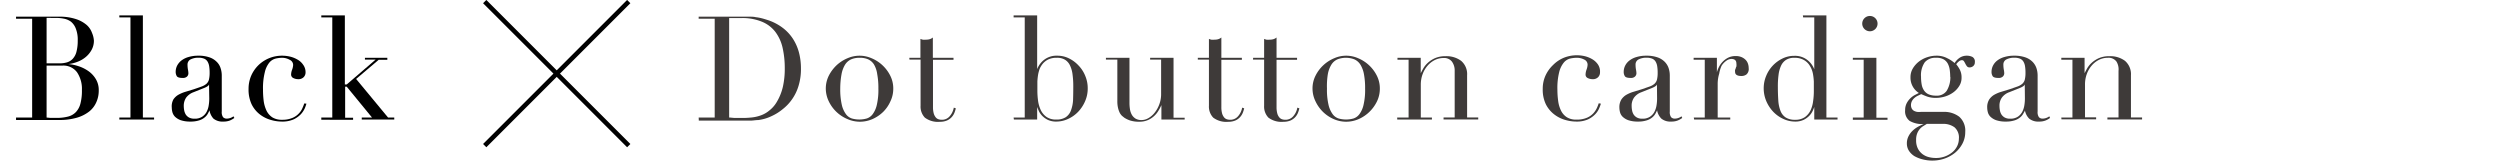 <svg xmlns="http://www.w3.org/2000/svg" viewBox="0 0 346.09 22.27"><defs><style>.cls-1{fill:#3e3a39;}.cls-2,.cls-3{fill:none;}.cls-2{stroke:#000;stroke-miterlimit:10;stroke-width:0.64px;}</style></defs><g id="レイヤー_2" data-name="レイヤー 2"><g id="修正指示"><path d="M2.22,16.27H4.45V2.59H2.22V2.31H6.33l.63,0h1.2a7.1,7.1,0,0,1,2.41.35A4.29,4.29,0,0,1,12,3.46a2.62,2.62,0,0,1,.74,1.1A3.21,3.21,0,0,1,13,5.63a2.64,2.64,0,0,1-.29,1.22,3.38,3.38,0,0,1-.79,1,3.87,3.87,0,0,1-1.13.68,5,5,0,0,1-1.33.34v0a6.16,6.16,0,0,1,1.46.31,5.06,5.06,0,0,1,1.37.7,3.6,3.6,0,0,1,1,1.11,2.93,2.93,0,0,1,.38,1.52,3.9,3.9,0,0,1-.34,1.65,3.33,3.33,0,0,1-1,1.29,5.07,5.07,0,0,1-1.71.85,8.44,8.44,0,0,1-2.43.31H7.59l-.56,0c-.2,0-.41,0-.62,0H2.22Zm4.23-7.5H8.28a3.54,3.54,0,0,0,1-.14,1.76,1.76,0,0,0,.79-.49,2.22,2.22,0,0,0,.52-1,5.85,5.85,0,0,0,.17-1.52A4.13,4.13,0,0,0,10.51,4a2.28,2.28,0,0,0-.69-1,2.43,2.43,0,0,0-1-.42,5.51,5.51,0,0,0-1.06-.1H7.08a5,5,0,0,0-.63,0Zm0,7.5.52.05c.2,0,.48,0,.83,0a6.22,6.22,0,0,0,1.61-.18,2.27,2.27,0,0,0,1.1-.63,2.66,2.66,0,0,0,.63-1.19,7,7,0,0,0,.2-1.86A4.1,4.1,0,0,0,10.66,10a2.35,2.35,0,0,0-2-.92H6.45Z"/><path d="M16.52,16.27h1.54V2.41H16.52V2.13h3.26V16.27h1.55v.28H16.52Z"/><path d="M32.44,16.33a3,3,0,0,1-.61.35,2.37,2.37,0,0,1-.89.15,2,2,0,0,1-1.39-.41A2.25,2.25,0,0,1,29,15.27h0a4.45,4.45,0,0,1-.22.45,1.67,1.67,0,0,1-.43.52,2.15,2.15,0,0,1-.77.42,3.77,3.77,0,0,1-1.22.17,4.06,4.06,0,0,1-1.34-.19,2.25,2.25,0,0,1-.78-.47,1.46,1.46,0,0,1-.37-.63,2.6,2.6,0,0,1-.09-.65A2,2,0,0,1,24,13.77a2.13,2.13,0,0,1,.73-.67,5,5,0,0,1,1-.41l1.12-.34c.43-.15.8-.27,1.08-.38a2,2,0,0,0,.67-.39,1.2,1.2,0,0,0,.33-.58,4,4,0,0,0,.09-.95,5.52,5.52,0,0,0-.06-.86,1.78,1.78,0,0,0-.22-.65,1,1,0,0,0-.46-.41,2,2,0,0,0-.8-.14,2.35,2.35,0,0,0-1.09.23.79.79,0,0,0-.43.75,3.71,3.71,0,0,0,.06.67,3,3,0,0,1,.06.49.63.63,0,0,1-.19.47.82.82,0,0,1-.59.19c-.44,0-.71-.08-.82-.24a1.16,1.16,0,0,1-.16-.62,1.92,1.92,0,0,1,.2-.84,2.2,2.2,0,0,1,.59-.71,2.87,2.87,0,0,1,1-.49,4.57,4.57,0,0,1,1.34-.18A4.5,4.5,0,0,1,29,7.94a2.55,2.55,0,0,1,1,.62,2.09,2.09,0,0,1,.54.88,3.22,3.22,0,0,1,.16,1v5a1.2,1.2,0,0,0,.18.78.69.69,0,0,0,.53.2,1.65,1.65,0,0,0,.46-.08,1.51,1.51,0,0,0,.45-.24Zm-3.5-4.68h0c0,.17-.24.35-.66.52l-1.5.6a2.24,2.24,0,0,0-1,.73,2,2,0,0,0-.34,1.17,3.34,3.34,0,0,0,.06.62,1.78,1.78,0,0,0,.22.57,1.28,1.28,0,0,0,.45.41,1.54,1.54,0,0,0,.75.16A1.83,1.83,0,0,0,28,16.15a1.8,1.8,0,0,0,.62-.7,2.76,2.76,0,0,0,.28-.91,5.88,5.88,0,0,0,.07-.89Z"/><path d="M42.42,14.35a5.47,5.47,0,0,1-.22.63,3.22,3.22,0,0,1-.54.82,3.43,3.43,0,0,1-1,.72,3.83,3.83,0,0,1-1.64.31,5.55,5.55,0,0,1-1.57-.24,4.45,4.45,0,0,1-1.5-.77,4,4,0,0,1-1.12-1.39,4.8,4.8,0,0,1-.42-2.12,4.58,4.58,0,0,1,.36-1.82,4.68,4.68,0,0,1,1-1.46,4.67,4.67,0,0,1,3.29-1.32,4.8,4.8,0,0,1,1.11.13,3.81,3.81,0,0,1,1,.4,2.29,2.29,0,0,1,.78.7A1.74,1.74,0,0,1,42.3,10a.93.93,0,0,1-.27.69,1,1,0,0,1-.77.27,1.43,1.43,0,0,1-.64-.15.53.53,0,0,1-.32-.51,2,2,0,0,1,.15-.68A2.16,2.16,0,0,0,40.58,9a.77.77,0,0,0-.46-.71A2.13,2.13,0,0,0,39.06,8a4.1,4.1,0,0,0-.9.11,1.66,1.66,0,0,0-.87.55A3.25,3.25,0,0,0,36.66,10a9,9,0,0,0-.25,2.4,11.94,11.94,0,0,0,.1,1.62,4.52,4.52,0,0,0,.4,1.33,2.33,2.33,0,0,0,.8.9,2.43,2.43,0,0,0,1.33.33,3.52,3.52,0,0,0,1.45-.26,2.58,2.58,0,0,0,.9-.63,2.47,2.47,0,0,0,.49-.75,6.19,6.19,0,0,0,.24-.62Z"/><path d="M44.48,16.27H46V2.41H44.48V2.13h3.26v9.56H48l4-3.44H50.52V8h3.1v.28h-1.2L49.3,10.93l4.42,5.34h.86v.28h-4.5v-.28H51.5L48,12h-.22v4.3h1.1v.28H44.48Z"/><path class="cls-1" d="M96.72,16.27h2.22V2.59H96.72V2.31H101l.56,0h1.12l1.07,0c.32,0,.61,0,.88.07a5.72,5.72,0,0,1,.78.14c.25.06.51.14.79.23a7.09,7.09,0,0,1,2.11,1.07,6,6,0,0,1,1.46,1.55,6.6,6.6,0,0,1,.84,1.92,8.62,8.62,0,0,1,.27,2.18,7.9,7.9,0,0,1-.32,2.37,6.39,6.39,0,0,1-.88,1.86,6.24,6.24,0,0,1-1.31,1.4,6.89,6.89,0,0,1-1.61,1,5.71,5.71,0,0,1-.91.34,6.23,6.23,0,0,1-.88.18c-.3,0-.63.06-1,.08l-1.24,0h-.64l-.68,0c-.22,0-.45,0-.67,0h-4Zm4.22,0c.23,0,.49.05.79.06l1,0a12,12,0,0,0,1.35-.07,5.32,5.32,0,0,0,1.28-.3,3.85,3.85,0,0,0,1.14-.66,4.13,4.13,0,0,0,1-1.13,7.28,7.28,0,0,0,.89-2.21,11.23,11.23,0,0,0,.25-2.47,12.71,12.71,0,0,0-.3-2.87,5.77,5.77,0,0,0-1-2.2A4.47,4.47,0,0,0,105.46,3a7.08,7.08,0,0,0-2.82-.5l-.91,0-.79,0Z"/><path class="cls-1" d="M114.32,12.27a4,4,0,0,1,.43-1.82A5.29,5.29,0,0,1,115.85,9a5.15,5.15,0,0,1,1.5-.95A4.26,4.26,0,0,1,119,7.71a4.18,4.18,0,0,1,1.63.34,5.06,5.06,0,0,1,2.6,2.4,3.9,3.9,0,0,1,.43,1.82,4,4,0,0,1-.4,1.77,4.73,4.73,0,0,1-1,1.45,5,5,0,0,1-1.49,1,4.29,4.29,0,0,1-3.44,0A5,5,0,0,1,114.72,14,4.1,4.1,0,0,1,114.32,12.27Zm2,0a9.59,9.59,0,0,0,.22,2.26,3.53,3.53,0,0,0,.58,1.29,1.65,1.65,0,0,0,.84.59,3.79,3.79,0,0,0,2,0,1.65,1.65,0,0,0,.84-.59,3.37,3.37,0,0,0,.58-1.29,9.08,9.08,0,0,0,.22-2.26,10.34,10.34,0,0,0-.16-2A3.64,3.64,0,0,0,121,8.94a1.88,1.88,0,0,0-.83-.73A2.83,2.83,0,0,0,119,8a2.89,2.89,0,0,0-1.18.22,1.93,1.93,0,0,0-.83.73,3.83,3.83,0,0,0-.49,1.32A11.19,11.19,0,0,0,116.32,12.27Z"/><path class="cls-1" d="M125.88,8h1.54V5.39l.3.1a1.88,1.88,0,0,0,.48,0,1.6,1.6,0,0,0,.52-.07,1.24,1.24,0,0,0,.42-.23V8H132v.28h-2.84v6.54a3.22,3.22,0,0,0,.11.91,1.52,1.52,0,0,0,.29.54.84.84,0,0,0,.39.25,1.51,1.51,0,0,0,.41.06,1.39,1.39,0,0,0,1.13-.51,2.44,2.44,0,0,0,.55-1.17l.28.1a4.65,4.65,0,0,1-.18.58,2,2,0,0,1-.37.61,1.93,1.93,0,0,1-.65.48,2.41,2.41,0,0,1-1,.19,3,3,0,0,1-2.09-.58,2.21,2.21,0,0,1-.59-1.64V8.25h-1.54Z"/><path class="cls-1" d="M140.32,16.27h1.54V2.41h-1.54V2.13h3.26V9.57h0a3,3,0,0,1,1-1.32,2.8,2.8,0,0,1,1.78-.54,3.57,3.57,0,0,1,1.62.37,4.5,4.5,0,0,1,1.34,1,4.45,4.45,0,0,1,.92,1.43,4.4,4.4,0,0,1,.34,1.72,4.34,4.34,0,0,1-.35,1.75,5,5,0,0,1-.95,1.47,4.5,4.5,0,0,1-1.39,1,3.82,3.82,0,0,1-1.67.38,2.68,2.68,0,0,1-1.15-.23,2.86,2.86,0,0,1-.78-.55,2.59,2.59,0,0,1-.47-.66c-.1-.23-.18-.42-.24-.58h0v1.74h-3.22Zm8.26-4.3a11.79,11.79,0,0,0-.1-1.65,3.92,3.92,0,0,0-.35-1.25,1.83,1.83,0,0,0-.7-.8A2.11,2.11,0,0,0,146.28,8a2.59,2.59,0,0,0-1.22.26,2.29,2.29,0,0,0-.78.66,3,3,0,0,0-.35.6,5.09,5.09,0,0,0-.21.76,8.67,8.67,0,0,0-.11,1q0,.57,0,1.35a10.76,10.76,0,0,0,.1,1.36,4.49,4.49,0,0,0,.38,1.27,2.46,2.46,0,0,0,.79.93,2.29,2.29,0,0,0,1.35.36,2.34,2.34,0,0,0,1.3-.32,1.92,1.92,0,0,0,.72-.92,4.81,4.81,0,0,0,.3-1.45Q148.58,13,148.58,12Z"/><path class="cls-1" d="M164,16.55h-3.22v-2h0a6.35,6.35,0,0,1-.43.81,3.09,3.09,0,0,1-.62.74,3,3,0,0,1-.86.54,2.91,2.91,0,0,1-1.15.21,3.91,3.91,0,0,1-1.3-.18,3.54,3.54,0,0,1-.78-.38l-.31-.25a1.75,1.75,0,0,1-.31-.41,3.2,3.2,0,0,1-.24-.67,4.15,4.15,0,0,1-.1-1V8.25H153.1V8h3.26v6.14a5.69,5.69,0,0,0,.07,1,2.27,2.27,0,0,0,.27.77,1.52,1.52,0,0,0,.52.52,1.61,1.61,0,0,0,.84.19,1.88,1.88,0,0,0,.91-.26,3,3,0,0,0,.86-.74,4.11,4.11,0,0,0,.65-1.15,4,4,0,0,0,.26-1.51V8.25h-1.52V8h3.24v8.3H164Z"/><path class="cls-1" d="M165.82,8h1.54V5.39l.3.1a1.88,1.88,0,0,0,.48,0,1.6,1.6,0,0,0,.52-.07,1.24,1.24,0,0,0,.42-.23V8h2.84v.28h-2.84v6.54a3.22,3.22,0,0,0,.11.91,1.52,1.52,0,0,0,.29.54.84.84,0,0,0,.39.25,1.51,1.51,0,0,0,.41.06,1.39,1.39,0,0,0,1.13-.51,2.44,2.44,0,0,0,.55-1.17l.28.1a4.65,4.65,0,0,1-.18.58,2,2,0,0,1-.37.61,1.93,1.93,0,0,1-.65.48,2.41,2.41,0,0,1-1,.19,3,3,0,0,1-2.09-.58,2.21,2.21,0,0,1-.59-1.64V8.25h-1.54Z"/><path class="cls-1" d="M173.48,8H175V5.39l.3.1a1.83,1.83,0,0,0,.48,0,1.64,1.64,0,0,0,.52-.07,1.24,1.24,0,0,0,.42-.23V8h2.84v.28h-2.84v6.54a3.22,3.22,0,0,0,.11.91,1.38,1.38,0,0,0,.29.54.84.84,0,0,0,.39.25,1.51,1.51,0,0,0,.41.06,1.41,1.41,0,0,0,1.13-.51,2.44,2.44,0,0,0,.55-1.17l.28.1a4.65,4.65,0,0,1-.18.58,2,2,0,0,1-.37.61,2,2,0,0,1-.65.48,2.44,2.44,0,0,1-1,.19,3,3,0,0,1-2.09-.58,2.21,2.21,0,0,1-.59-1.64V8.25h-1.54Z"/><path class="cls-1" d="M181.7,12.27a3.9,3.9,0,0,1,.43-1.82,5.06,5.06,0,0,1,2.6-2.4,4.08,4.08,0,0,1,3.26,0,5.06,5.06,0,0,1,2.6,2.4,3.9,3.9,0,0,1,.43,1.82,4,4,0,0,1-.4,1.77,5.09,5.09,0,0,1-1.05,1.45,5,5,0,0,1-1.49,1,4.29,4.29,0,0,1-3.44,0,5,5,0,0,1-1.49-1A5.09,5.09,0,0,1,182.1,14,4,4,0,0,1,181.7,12.27Zm2,0a9.08,9.08,0,0,0,.22,2.26,3.53,3.53,0,0,0,.58,1.29,1.65,1.65,0,0,0,.84.59,3.79,3.79,0,0,0,2,0,1.65,1.65,0,0,0,.84-.59,3.37,3.37,0,0,0,.58-1.29,9.08,9.08,0,0,0,.22-2.26,10.34,10.34,0,0,0-.16-2,3.83,3.83,0,0,0-.49-1.32,1.93,1.93,0,0,0-.83-.73,3.27,3.27,0,0,0-2.36,0,1.93,1.93,0,0,0-.83.73,3.83,3.83,0,0,0-.49,1.32A10.34,10.34,0,0,0,183.7,12.27Z"/><path class="cls-1" d="M193.42,16.27H195v-8h-1.54V8h3.22v2.14h0c.08-.17.2-.39.35-.66a3.18,3.18,0,0,1,.63-.78,3.68,3.68,0,0,1,1-.65,3.56,3.56,0,0,1,1.46-.27,3.39,3.39,0,0,1,2.15.64,2.4,2.4,0,0,1,.83,2v5.84h1.54v.28h-4.8v-.28h1.54V9.81A2.07,2.07,0,0,0,201,8.53a1.35,1.35,0,0,0-1.15-.5,2.73,2.73,0,0,0-1.22.28,3.23,3.23,0,0,0-1,.78,3.82,3.82,0,0,0-.69,1.18,4.18,4.18,0,0,0-.25,1.48v4.52h1.54v.28h-4.8Z"/><path class="cls-1" d="M221.62,14.35a6,6,0,0,1-.23.63,2.76,2.76,0,0,1-.54.82,3.43,3.43,0,0,1-1,.72,3.79,3.79,0,0,1-1.63.31,5.62,5.62,0,0,1-1.58-.24,4.45,4.45,0,0,1-1.5-.77A4.07,4.07,0,0,1,214,14.43a4.66,4.66,0,0,1-.43-2.12,4.42,4.42,0,0,1,.37-1.82A4.68,4.68,0,0,1,215,9a4.53,4.53,0,0,1,1.48-1,4.84,4.84,0,0,1,2.92-.22,3.81,3.81,0,0,1,1,.4,2.49,2.49,0,0,1,.78.7A1.74,1.74,0,0,1,221.5,10a.93.93,0,0,1-.27.69,1,1,0,0,1-.77.27,1.47,1.47,0,0,1-.65-.15.52.52,0,0,1-.31-.51,2.22,2.22,0,0,1,.14-.68,2.23,2.23,0,0,0,.14-.66.77.77,0,0,0-.46-.71A2.16,2.16,0,0,0,218.26,8a4.18,4.18,0,0,0-.91.11,1.67,1.67,0,0,0-.86.55,3.38,3.38,0,0,0-.64,1.32,9,9,0,0,0-.25,2.4,11.9,11.9,0,0,0,.11,1.62,4.24,4.24,0,0,0,.4,1.33,2.25,2.25,0,0,0,.8.9,2.4,2.4,0,0,0,1.33.33,3.55,3.55,0,0,0,1.45-.26,2.58,2.58,0,0,0,.9-.63,2.92,2.92,0,0,0,.49-.75,6.19,6.19,0,0,0,.24-.62Z"/><path class="cls-1" d="M232.88,16.33a2.8,2.8,0,0,1-.62.35,2.28,2.28,0,0,1-.88.15,2,2,0,0,1-1.39-.41,2.18,2.18,0,0,1-.59-1.15h0c-.05.12-.13.27-.22.45a1.83,1.83,0,0,1-.43.52,2.24,2.24,0,0,1-.77.42,3.81,3.81,0,0,1-1.22.17,4,4,0,0,1-1.34-.19,2.25,2.25,0,0,1-.78-.47,1.37,1.37,0,0,1-.37-.63,2.6,2.6,0,0,1-.09-.65,2,2,0,0,1,.28-1.12,2.13,2.13,0,0,1,.73-.67,4.76,4.76,0,0,1,1-.41l1.11-.34,1.09-.38a2,2,0,0,0,.67-.39,1.2,1.2,0,0,0,.33-.58,4,4,0,0,0,.09-.95,5.52,5.52,0,0,0-.06-.86,1.78,1.78,0,0,0-.22-.65,1,1,0,0,0-.46-.41,2,2,0,0,0-.8-.14,2.35,2.35,0,0,0-1.09.23.78.78,0,0,0-.43.75,3.71,3.71,0,0,0,.06.67,3,3,0,0,1,.06.49.63.63,0,0,1-.2.47.8.8,0,0,1-.58.19c-.44,0-.71-.08-.82-.24a1.08,1.08,0,0,1-.16-.62,1.92,1.92,0,0,1,.2-.84,2.08,2.08,0,0,1,.59-.71,2.9,2.9,0,0,1,1-.49,4.6,4.6,0,0,1,1.35-.18,4.54,4.54,0,0,1,1.54.23,2.62,2.62,0,0,1,1,.62,2.31,2.31,0,0,1,.54.88,3.22,3.22,0,0,1,.16,1v5a1.2,1.2,0,0,0,.18.78.67.67,0,0,0,.52.2,1.54,1.54,0,0,0,.46-.08,1.56,1.56,0,0,0,.46-.24Zm-3.5-4.68h0c0,.17-.25.35-.66.52l-1.5.6a2.19,2.19,0,0,0-1,.73,1.91,1.91,0,0,0-.34,1.17,3.34,3.34,0,0,0,.06.62,1.58,1.58,0,0,0,.22.57,1.28,1.28,0,0,0,.45.41,1.49,1.49,0,0,0,.75.16,1.83,1.83,0,0,0,1.07-.28,1.89,1.89,0,0,0,.62-.7,3,3,0,0,0,.28-.91,5.88,5.88,0,0,0,.07-.89Z"/><path class="cls-1" d="M234.48,16.27H236v-8h-1.54V8h3.22v2h0a3.71,3.71,0,0,1,.26-.68,3.06,3.06,0,0,1,.5-.73,2.86,2.86,0,0,1,.77-.59,2.28,2.28,0,0,1,1.09-.24,2,2,0,0,1,.8.15,1.78,1.78,0,0,1,.56.38,1.37,1.37,0,0,1,.32.53,1.8,1.8,0,0,1,.1.6,1,1,0,0,1-.3.88,1.12,1.12,0,0,1-.7.22c-.59,0-.88-.19-.88-.56a.78.78,0,0,1,0-.29l.09-.22c0-.07.06-.16.09-.25a1.4,1.4,0,0,0,0-.4c0-.43-.23-.64-.7-.64a1.25,1.25,0,0,0-.68.24,2.51,2.51,0,0,0-.67.7A4.39,4.39,0,0,0,238,10.2a4.83,4.83,0,0,0-.21,1.49v4.58h1.74v.28h-5Z"/><path class="cls-1" d="M249.58,2.13h3.26V16.27h1.54v.28h-3.22V14.81h0a4.54,4.54,0,0,1-.24.58,2.37,2.37,0,0,1-.47.66,2.86,2.86,0,0,1-.78.55,2.65,2.65,0,0,1-1.15.23,3.85,3.85,0,0,1-1.67-.38,4.5,4.5,0,0,1-1.39-1,5,5,0,0,1-.95-1.47,4.52,4.52,0,0,1-.35-1.75,4.4,4.4,0,0,1,.34-1.72,4.6,4.6,0,0,1,2.26-2.41,3.63,3.63,0,0,1,1.62-.37,2.78,2.78,0,0,1,1.78.54,3,3,0,0,1,1,1.32h0V2.41h-1.54ZM246.12,12q0,1,.06,1.89a4.81,4.81,0,0,0,.3,1.45,1.92,1.92,0,0,0,.72.92,2.34,2.34,0,0,0,1.3.32,2.29,2.29,0,0,0,1.35-.36,2.46,2.46,0,0,0,.79-.93A4.18,4.18,0,0,0,251,14a9.18,9.18,0,0,0,.1-1.36q0-.78,0-1.35a8.67,8.67,0,0,0-.11-1,3.44,3.44,0,0,0-.22-.76,3.56,3.56,0,0,0-.34-.6,2.29,2.29,0,0,0-.78-.66A2.59,2.59,0,0,0,248.42,8a2.11,2.11,0,0,0-1.15.28,1.89,1.89,0,0,0-.7.8,4.2,4.2,0,0,0-.35,1.25A11.79,11.79,0,0,0,246.12,12Z"/><path class="cls-1" d="M256.5,16.27H258v-8H256.5V8h3.26v8.3h1.54v.28h-4.8Zm1.3-13a1.06,1.06,0,1,1,2.12,0,1.06,1.06,0,1,1-2.12,0Z"/><path class="cls-1" d="M263.74,15.25a2.06,2.06,0,0,1,.2-.93,2.63,2.63,0,0,1,.49-.68,2.74,2.74,0,0,1,.62-.47l.59-.3a2.5,2.5,0,0,1-1.16-2.16,2.33,2.33,0,0,1,.34-1.26,3.39,3.39,0,0,1,.86-.95,3.8,3.8,0,0,1,1.15-.59,4.08,4.08,0,0,1,1.21-.2,3.14,3.14,0,0,1,1.55.36,4.47,4.47,0,0,1,1,.66,2.36,2.36,0,0,1,.65-.7,1.76,1.76,0,0,1,1.07-.32,1.68,1.68,0,0,1,.74.17.73.73,0,0,1,.34.73.65.65,0,0,1-.23.54.75.75,0,0,1-.47.18.46.46,0,0,1-.4-.16,2.39,2.39,0,0,1-.21-.34,3.72,3.72,0,0,0-.19-.34.33.33,0,0,0-.3-.16.69.69,0,0,0-.41.17,2,2,0,0,0-.37.39,4.49,4.49,0,0,1,.46.68,2.32,2.32,0,0,1,.28,1.2,2.09,2.09,0,0,1-.3,1.1,3.13,3.13,0,0,1-.79.88,3.85,3.85,0,0,1-1.14.59,4.3,4.3,0,0,1-1.33.21,3.47,3.47,0,0,1-1.22-.19c-.35-.13-.61-.24-.8-.33l-.47.22a2,2,0,0,0-.46.3,1.47,1.47,0,0,0-.35.43,1.2,1.2,0,0,0-.14.57,1,1,0,0,0,.12.5.81.81,0,0,0,.31.3,1.45,1.45,0,0,0,.43.14,2.74,2.74,0,0,0,.5,0H269a3.43,3.43,0,0,1,2.23.67,2.57,2.57,0,0,1,.83,2.11,3.4,3.4,0,0,1-.38,1.6,4.18,4.18,0,0,1-1,1.25,4.79,4.79,0,0,1-1.45.82,5.12,5.12,0,0,1-1.68.29,5.33,5.33,0,0,1-1.43-.18A4.33,4.33,0,0,1,265,21.6a2.44,2.44,0,0,1-.75-.75,1.85,1.85,0,0,1-.27-1,2.11,2.11,0,0,1,.21-.95,2.76,2.76,0,0,1,.54-.76,3.53,3.53,0,0,1,.75-.57,6.4,6.4,0,0,1,.84-.4v0a3.48,3.48,0,0,1-1.95-.43A1.66,1.66,0,0,1,263.74,15.25Zm3,1.9-.53.33a2,2,0,0,0-.48.43,2.1,2.1,0,0,0-.34.61,2.42,2.42,0,0,0-.13.87,2.5,2.5,0,0,0,.25,1.19,2.28,2.28,0,0,0,.64.76,2.49,2.49,0,0,0,.87.41,3.85,3.85,0,0,0,.94.12,3.52,3.52,0,0,0,2.33-.81,2.54,2.54,0,0,0,.66-.85,2.36,2.36,0,0,0,.23-1,1.87,1.87,0,0,0-.61-1.59,2.63,2.63,0,0,0-1.67-.47Zm3.24-6.5a7.26,7.26,0,0,0-.06-.93,2.68,2.68,0,0,0-.25-.86,1.53,1.53,0,0,0-.58-.63A2,2,0,0,0,268,8a1.91,1.91,0,0,0-1.54.62,3.14,3.14,0,0,0-.52,2,5.89,5.89,0,0,0,.09,1.08,2.13,2.13,0,0,0,.33.83,1.51,1.51,0,0,0,.64.53,2.52,2.52,0,0,0,1,.18,1.66,1.66,0,0,0,1.48-.65A3.57,3.57,0,0,0,270,10.65Z"/><path class="cls-1" d="M283.8,16.33a2.8,2.8,0,0,1-.62.35,2.28,2.28,0,0,1-.88.15,2,2,0,0,1-1.39-.41,2.18,2.18,0,0,1-.59-1.15h0c0,.12-.13.27-.22.45a1.83,1.83,0,0,1-.43.52,2.24,2.24,0,0,1-.77.42,3.81,3.81,0,0,1-1.22.17,4,4,0,0,1-1.34-.19,2.25,2.25,0,0,1-.78-.47,1.37,1.37,0,0,1-.37-.63,2.6,2.6,0,0,1-.09-.65,2,2,0,0,1,.28-1.12,2.13,2.13,0,0,1,.73-.67,4.76,4.76,0,0,1,1-.41l1.11-.34,1.09-.38a2,2,0,0,0,.67-.39,1.2,1.2,0,0,0,.33-.58,4,4,0,0,0,.09-.95,5.52,5.52,0,0,0-.06-.86,1.78,1.78,0,0,0-.22-.65,1,1,0,0,0-.46-.41,2,2,0,0,0-.8-.14,2.35,2.35,0,0,0-1.09.23.78.78,0,0,0-.43.75,3.71,3.71,0,0,0,.06.67,3,3,0,0,1,.06.49.63.63,0,0,1-.2.47.8.8,0,0,1-.58.19c-.44,0-.71-.08-.82-.24a1.08,1.08,0,0,1-.16-.62,1.92,1.92,0,0,1,.2-.84,2.08,2.08,0,0,1,.59-.71,2.9,2.9,0,0,1,1-.49,4.6,4.6,0,0,1,1.35-.18,4.54,4.54,0,0,1,1.54.23,2.62,2.62,0,0,1,1,.62,2.31,2.31,0,0,1,.54.88,3.22,3.22,0,0,1,.16,1v5a1.2,1.2,0,0,0,.18.78.67.67,0,0,0,.52.2,1.54,1.54,0,0,0,.46-.08,1.56,1.56,0,0,0,.46-.24Zm-3.5-4.68h0c0,.17-.25.35-.66.52l-1.5.6a2.19,2.19,0,0,0-1,.73,1.91,1.91,0,0,0-.34,1.17,3.34,3.34,0,0,0,.06.62,1.58,1.58,0,0,0,.22.57,1.28,1.28,0,0,0,.45.41,1.49,1.49,0,0,0,.75.16,1.83,1.83,0,0,0,1.07-.28,1.89,1.89,0,0,0,.62-.7,3,3,0,0,0,.28-.91,5.88,5.88,0,0,0,.07-.89Z"/><path class="cls-1" d="M285.36,16.27h1.54v-8h-1.54V8h3.22v2.14h0c.08-.17.2-.39.35-.66a3.18,3.18,0,0,1,.63-.78,3.68,3.68,0,0,1,1-.65,3.56,3.56,0,0,1,1.46-.27,3.39,3.39,0,0,1,2.15.64,2.43,2.43,0,0,1,.83,2v5.84h1.54v.28h-4.8v-.28h1.54V9.81A2.07,2.07,0,0,0,293,8.53,1.35,1.35,0,0,0,291.8,8a2.73,2.73,0,0,0-1.22.28,3.23,3.23,0,0,0-1,.78,3.82,3.82,0,0,0-.69,1.18,4.18,4.18,0,0,0-.25,1.48v4.52h1.54v.28h-4.8Z"/><line class="cls-2" x1="67.1" y1="0.22" x2="87.04" y2="20.16"/><line class="cls-2" x1="87.04" y1="0.22" x2="67.1" y2="20.16"/><rect class="cls-3" y="7.81" width="346.09" height="6.87"/></g></g></svg>